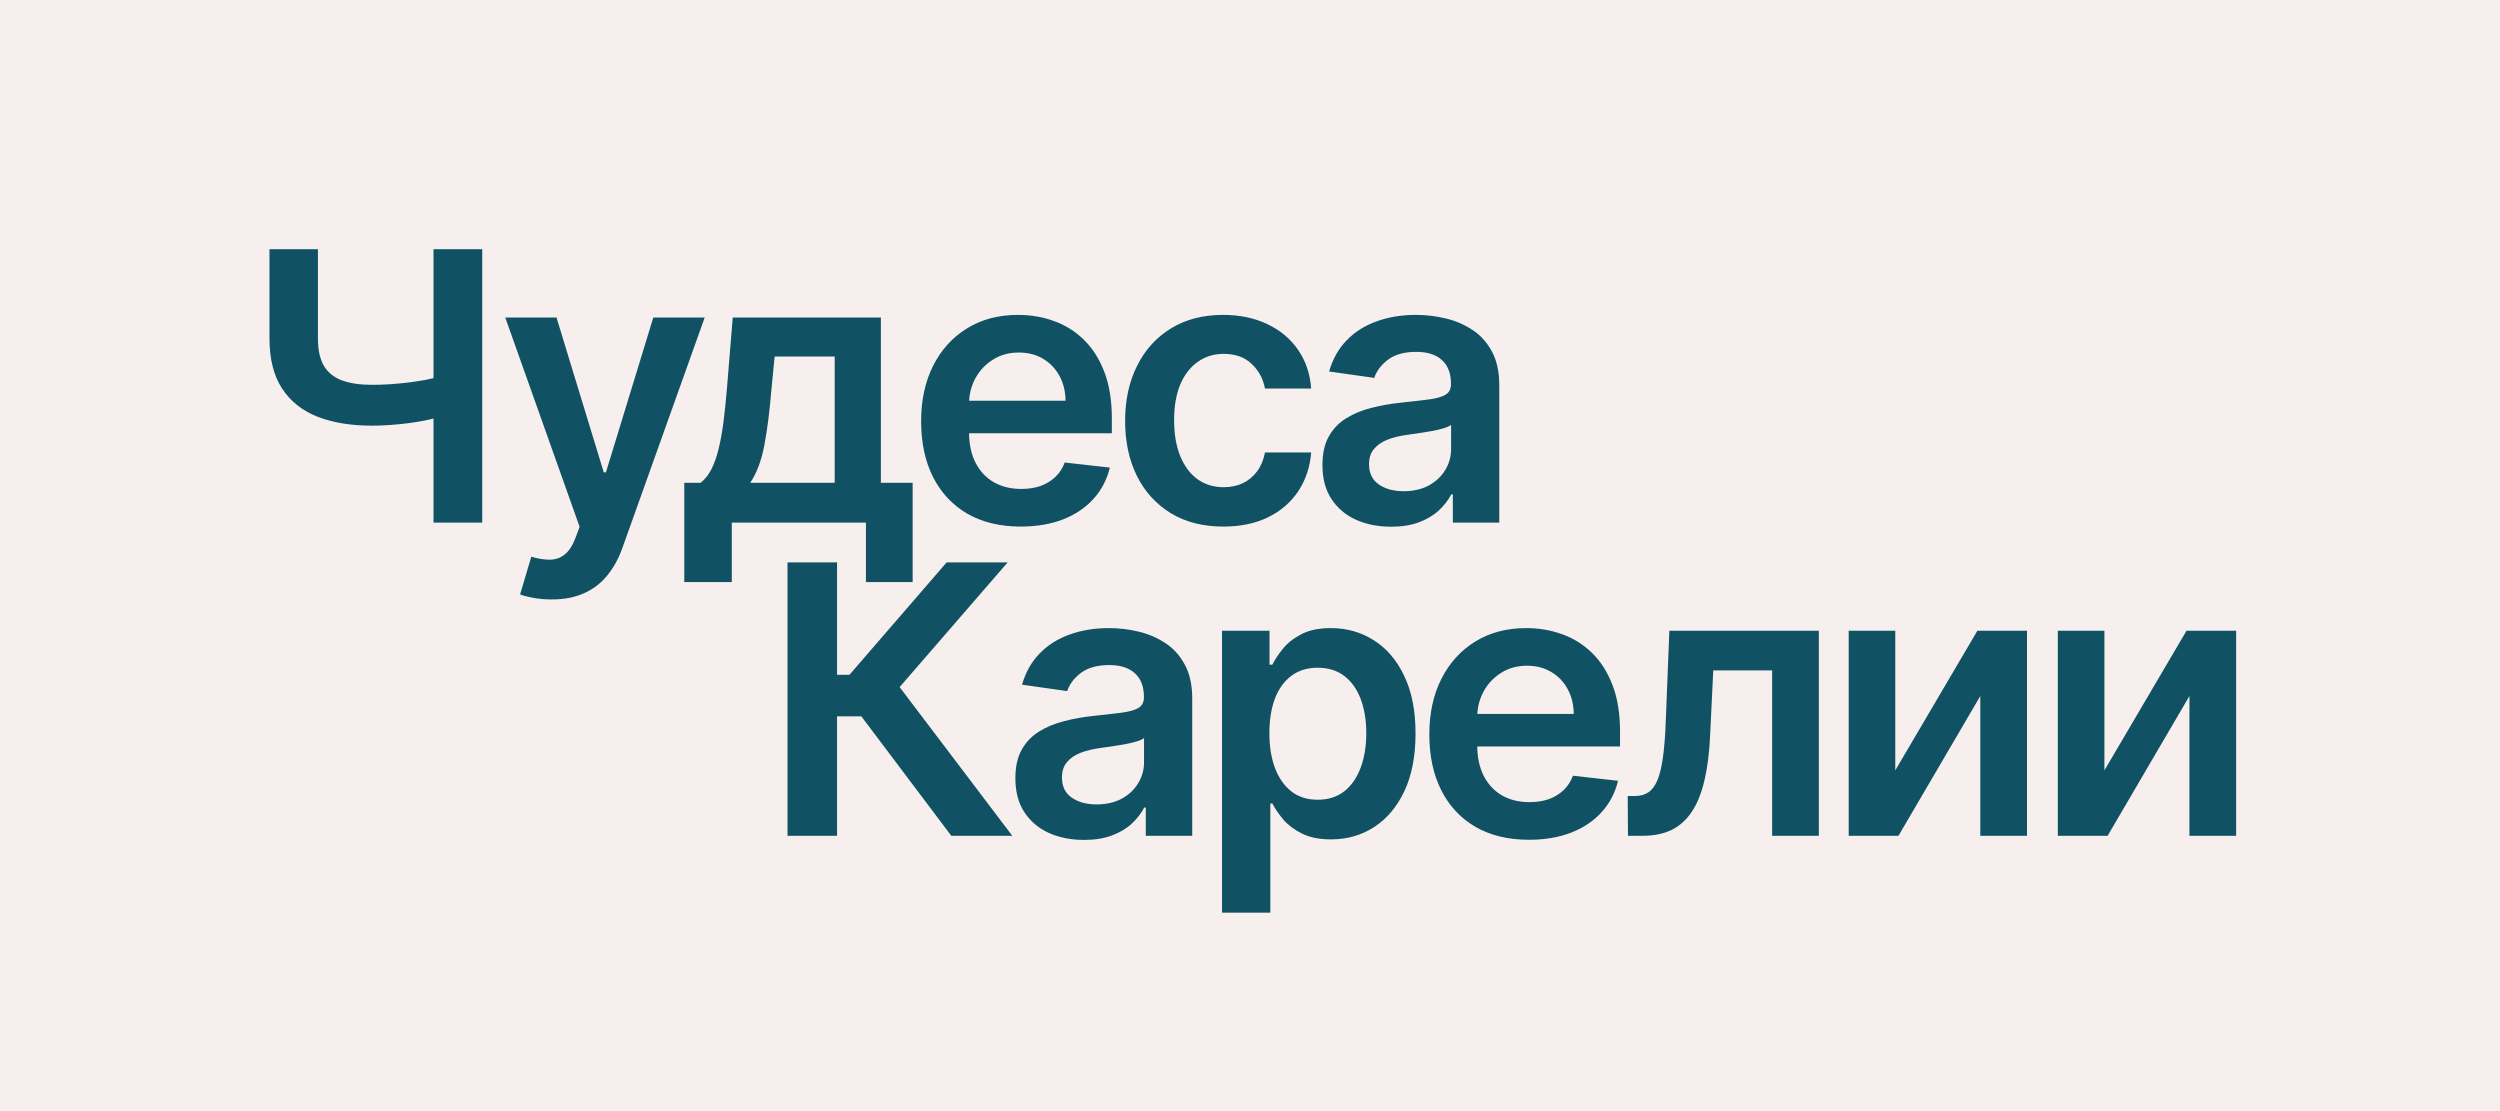 <?xml version="1.0" encoding="UTF-8"?> <svg xmlns="http://www.w3.org/2000/svg" width="900" height="400" viewBox="0 0 900 400" fill="none"><rect width="900" height="400" fill="#F6EFED"></rect><path d="M97.012 89.721H114.453V121.818C114.453 125.982 115.174 129.281 116.616 131.716C118.089 134.15 120.267 135.896 123.15 136.953C126.033 138.01 129.621 138.539 133.913 138.539C135.835 138.539 137.901 138.475 140.111 138.347C142.354 138.186 144.612 137.978 146.886 137.722C149.161 137.434 151.339 137.097 153.421 136.713C155.503 136.297 157.361 135.848 158.995 135.368V149.878C157.361 150.391 155.535 150.855 153.517 151.272C151.499 151.688 149.369 152.04 147.127 152.329C144.884 152.617 142.642 152.841 140.4 153.001C138.157 153.162 135.995 153.242 133.913 153.242C126.386 153.242 119.851 152.169 114.309 150.022C108.8 147.844 104.539 144.449 101.528 139.836C98.517 135.223 97.012 129.217 97.012 121.818V89.721ZM156.064 89.721H173.601V188.125H156.064V89.721ZM198.572 215.801C196.202 215.801 194.008 215.609 191.99 215.224C190.004 214.872 188.418 214.456 187.233 213.975L191.269 200.425C193.799 201.162 196.058 201.515 198.044 201.483C200.03 201.45 201.775 200.826 203.281 199.609C204.819 198.423 206.116 196.437 207.173 193.651L208.662 189.663L181.899 114.322H200.35L217.359 170.059H218.128L235.185 114.322H253.684L224.134 197.062C222.757 200.97 220.931 204.317 218.657 207.104C216.382 209.923 213.595 212.069 210.296 213.543C207.029 215.048 203.121 215.801 198.572 215.801ZM246.342 209.555V173.807H252.204C253.774 172.589 255.087 170.94 256.144 168.857C257.201 166.743 258.066 164.261 258.739 161.41C259.443 158.527 260.02 155.308 260.468 151.752C260.917 148.165 261.317 144.305 261.67 140.172L263.784 114.322H317.118V173.807H328.553V209.555H311.736V188.125H263.448V209.555H246.342ZM270.078 173.807H300.493V128.352H278.871L277.718 140.172C277.077 147.988 276.228 154.683 275.171 160.257C274.114 165.83 272.417 170.347 270.078 173.807ZM367.446 189.566C360.047 189.566 353.656 188.029 348.275 184.954C342.926 181.847 338.809 177.458 335.926 171.788C333.044 166.087 331.602 159.376 331.602 151.656C331.602 144.064 333.044 137.402 335.926 131.668C338.841 125.902 342.91 121.417 348.131 118.214C353.352 114.979 359.486 113.361 366.533 113.361C371.082 113.361 375.374 114.098 379.411 115.572C383.479 117.013 387.066 119.255 390.173 122.298C393.313 125.341 395.779 129.217 397.573 133.926C399.367 138.603 400.264 144.177 400.264 150.647V155.98H339.77V144.257H383.591C383.559 140.925 382.838 137.962 381.429 135.368C380.019 132.741 378.049 130.675 375.519 129.169C373.02 127.664 370.105 126.911 366.774 126.911C363.218 126.911 360.095 127.776 357.404 129.506C354.714 131.203 352.615 133.446 351.11 136.232C349.636 138.987 348.884 142.014 348.852 145.314V155.548C348.852 159.84 349.636 163.524 351.206 166.599C352.776 169.642 354.97 171.981 357.789 173.614C360.607 175.216 363.907 176.017 367.687 176.017C370.217 176.017 372.508 175.664 374.558 174.96C376.608 174.223 378.385 173.15 379.891 171.74C381.397 170.331 382.534 168.585 383.302 166.503L399.543 168.329C398.518 172.621 396.564 176.369 393.681 179.572C390.83 182.744 387.178 185.21 382.726 186.972C378.273 188.702 373.18 189.566 367.446 189.566ZM440.406 189.566C433.038 189.566 426.712 187.949 421.427 184.714C416.173 181.478 412.121 177.01 409.27 171.308C406.451 165.574 405.042 158.975 405.042 151.512C405.042 144.016 406.484 137.402 409.366 131.668C412.249 125.902 416.317 121.417 421.571 118.214C426.856 114.979 433.102 113.361 440.31 113.361C446.3 113.361 451.601 114.466 456.214 116.677C460.859 118.855 464.558 121.946 467.313 125.95C470.068 129.922 471.637 134.567 472.022 139.884H455.397C454.724 136.329 453.123 133.366 450.592 130.995C448.094 128.593 444.746 127.392 440.55 127.392C436.994 127.392 433.871 128.352 431.181 130.274C428.49 132.164 426.392 134.887 424.886 138.443C423.413 141.998 422.676 146.259 422.676 151.224C422.676 156.253 423.413 160.577 424.886 164.197C426.36 167.784 428.426 170.555 431.084 172.509C433.775 174.431 436.93 175.392 440.55 175.392C443.113 175.392 445.403 174.912 447.421 173.951C449.471 172.958 451.185 171.532 452.562 169.674C453.94 167.816 454.885 165.558 455.397 162.899H472.022C471.605 168.121 470.068 172.749 467.409 176.786C464.751 180.79 461.131 183.929 456.55 186.203C451.97 188.445 446.588 189.566 440.406 189.566ZM500.777 189.615C496.1 189.615 491.888 188.782 488.14 187.116C484.424 185.418 481.477 182.92 479.299 179.62C477.153 176.321 476.08 172.253 476.08 167.416C476.08 163.252 476.848 159.808 478.386 157.086C479.923 154.363 482.022 152.185 484.68 150.551C487.339 148.917 490.334 147.684 493.665 146.851C497.029 145.986 500.504 145.362 504.092 144.977C508.416 144.529 511.924 144.128 514.615 143.776C517.305 143.392 519.259 142.815 520.477 142.046C521.726 141.246 522.35 140.012 522.35 138.347V138.058C522.35 134.439 521.277 131.636 519.131 129.65C516.985 127.664 513.894 126.671 509.858 126.671C505.597 126.671 502.218 127.6 499.72 129.458C497.253 131.315 495.587 133.51 494.722 136.04L478.482 133.734C479.763 129.249 481.877 125.502 484.824 122.491C487.771 119.447 491.375 117.173 495.635 115.668C499.896 114.13 504.604 113.361 509.762 113.361C513.317 113.361 516.857 113.778 520.38 114.611C523.904 115.443 527.123 116.821 530.038 118.743C532.953 120.633 535.292 123.211 537.053 126.479C538.847 129.746 539.744 133.83 539.744 138.731V188.125H523.023V177.987H522.447C521.389 180.037 519.9 181.959 517.978 183.753C516.088 185.514 513.702 186.94 510.819 188.029C507.968 189.086 504.62 189.615 500.777 189.615ZM505.293 176.834C508.785 176.834 511.812 176.145 514.374 174.767C516.937 173.358 518.907 171.5 520.284 169.194C521.694 166.887 522.398 164.373 522.398 161.65V152.953C521.854 153.402 520.925 153.818 519.612 154.203C518.33 154.587 516.889 154.923 515.287 155.212C513.686 155.5 512.1 155.756 510.53 155.98C508.961 156.205 507.6 156.397 506.446 156.557C503.852 156.909 501.529 157.486 499.479 158.287C497.429 159.088 495.812 160.209 494.626 161.65C493.441 163.06 492.849 164.885 492.849 167.128C492.849 170.331 494.018 172.749 496.356 174.383C498.694 176.017 501.674 176.834 505.293 176.834Z" fill="#105264"></path><path d="M342.463 300.879L310.078 257.876H301.334V300.879H283.508V202.475H301.334V242.932H305.802L340.782 202.475H362.74L323.868 247.353L364.422 300.879H342.463ZM390.233 302.369C385.557 302.369 381.344 301.536 377.596 299.87C373.881 298.172 370.934 295.674 368.755 292.374C366.609 289.075 365.536 285.007 365.536 280.17C365.536 276.006 366.305 272.562 367.843 269.84C369.38 267.117 371.478 264.939 374.137 263.305C376.796 261.671 379.791 260.438 383.122 259.605C386.485 258.74 389.961 258.116 393.549 257.731C397.873 257.283 401.381 256.883 404.071 256.53C406.762 256.146 408.716 255.569 409.933 254.8C411.182 254 411.807 252.766 411.807 251.101V250.812C411.807 247.193 410.734 244.39 408.588 242.404C406.442 240.418 403.351 239.425 399.314 239.425C395.054 239.425 391.675 240.354 389.176 242.212C386.71 244.07 385.044 246.264 384.179 248.794L367.939 246.488C369.22 242.003 371.334 238.256 374.281 235.245C377.228 232.202 380.832 229.927 385.092 228.422C389.352 226.884 394.061 226.115 399.218 226.115C402.774 226.115 406.314 226.532 409.837 227.365C413.361 228.198 416.58 229.575 419.495 231.497C422.41 233.387 424.748 235.965 426.51 239.233C428.304 242.5 429.201 246.584 429.201 251.485V300.879H412.48V290.741H411.903C410.846 292.791 409.357 294.713 407.435 296.507C405.545 298.268 403.158 299.694 400.275 300.783C397.425 301.84 394.077 302.369 390.233 302.369ZM394.75 289.588C398.241 289.588 401.268 288.899 403.831 287.522C406.394 286.112 408.364 284.254 409.741 281.948C411.15 279.642 411.855 277.127 411.855 274.404V265.707C411.311 266.156 410.382 266.572 409.068 266.957C407.787 267.341 406.346 267.677 404.744 267.966C403.142 268.254 401.557 268.51 399.987 268.735C398.418 268.959 397.056 269.151 395.903 269.311C393.308 269.663 390.986 270.24 388.936 271.041C386.886 271.842 385.268 272.963 384.083 274.404C382.898 275.814 382.305 277.64 382.305 279.882C382.305 283.085 383.474 285.504 385.813 287.137C388.151 288.771 391.13 289.588 394.75 289.588ZM439.925 328.555V227.076H457.03V239.281H458.04C458.936 237.487 460.202 235.581 461.835 233.563C463.469 231.513 465.679 229.767 468.466 228.326C471.253 226.852 474.808 226.115 479.133 226.115C484.835 226.115 489.976 227.573 494.556 230.488C499.169 233.371 502.821 237.647 505.512 243.317C508.234 248.955 509.596 255.874 509.596 264.074C509.596 272.178 508.266 279.065 505.608 284.735C502.949 290.404 499.329 294.729 494.749 297.708C490.168 300.687 484.979 302.176 479.181 302.176C474.953 302.176 471.445 301.472 468.658 300.062C465.871 298.653 463.629 296.955 461.931 294.969C460.266 292.951 458.968 291.045 458.04 289.251H457.319V328.555H439.925ZM456.982 263.978C456.982 268.751 457.655 272.931 459 276.518C460.378 280.106 462.348 282.909 464.91 284.927C467.505 286.913 470.644 287.906 474.328 287.906C478.172 287.906 481.391 286.881 483.986 284.831C486.58 282.749 488.534 279.914 489.848 276.326C491.193 272.707 491.866 268.59 491.866 263.978C491.866 259.397 491.209 255.329 489.896 251.773C488.582 248.218 486.628 245.431 484.034 243.413C481.439 241.395 478.204 240.386 474.328 240.386C470.612 240.386 467.457 241.363 464.862 243.317C462.268 245.271 460.298 248.01 458.952 251.533C457.639 255.057 456.982 259.205 456.982 263.978ZM550.399 302.321C542.999 302.321 536.609 300.783 531.227 297.708C525.878 294.601 521.762 290.212 518.879 284.543C515.996 278.841 514.554 272.13 514.554 264.41C514.554 256.818 515.996 250.156 518.879 244.422C521.794 238.656 525.862 234.172 531.083 230.968C536.304 227.733 542.439 226.115 549.486 226.115C554.034 226.115 558.327 226.852 562.363 228.326C566.431 229.767 570.018 232.009 573.126 235.052C576.265 238.096 578.731 241.971 580.525 246.68C582.319 251.357 583.216 256.931 583.216 263.401V268.735H522.723V257.011H566.543C566.511 253.679 565.79 250.716 564.381 248.122C562.971 245.495 561.001 243.429 558.471 241.923C555.972 240.418 553.057 239.665 549.726 239.665C546.17 239.665 543.047 240.53 540.356 242.26C537.666 243.957 535.568 246.2 534.062 248.987C532.589 251.741 531.836 254.768 531.804 258.068V268.302C531.804 272.594 532.589 276.278 534.158 279.353C535.728 282.396 537.922 284.735 540.741 286.368C543.56 287.97 546.859 288.771 550.639 288.771C553.169 288.771 555.46 288.418 557.51 287.714C559.56 286.977 561.338 285.904 562.843 284.495C564.349 283.085 565.486 281.339 566.255 279.257L582.495 281.083C581.47 285.375 579.516 289.123 576.633 292.326C573.782 295.498 570.131 297.964 565.678 299.726C561.226 301.456 556.132 302.321 550.399 302.321ZM586.072 300.879L585.976 286.561H588.523C590.445 286.561 592.062 286.128 593.376 285.263C594.689 284.398 595.778 282.957 596.643 280.939C597.508 278.889 598.181 276.134 598.661 272.675C599.142 269.215 599.478 264.907 599.67 259.749L600.967 227.076H654.782V300.879H637.965V241.347H616.775L615.622 265.131C615.334 271.281 614.645 276.615 613.556 281.131C612.499 285.616 610.994 289.315 609.04 292.23C607.118 295.145 604.699 297.323 601.784 298.765C598.869 300.174 595.426 300.879 591.454 300.879H586.072ZM682.299 277.335L711.849 227.076H729.723V300.879H712.906V250.572L683.453 300.879H665.53V227.076H682.299V277.335ZM757.589 277.335L787.139 227.076H805.013V300.879H788.196V250.572L758.742 300.879H740.82V227.076H757.589V277.335Z" fill="#105264"></path></svg> 